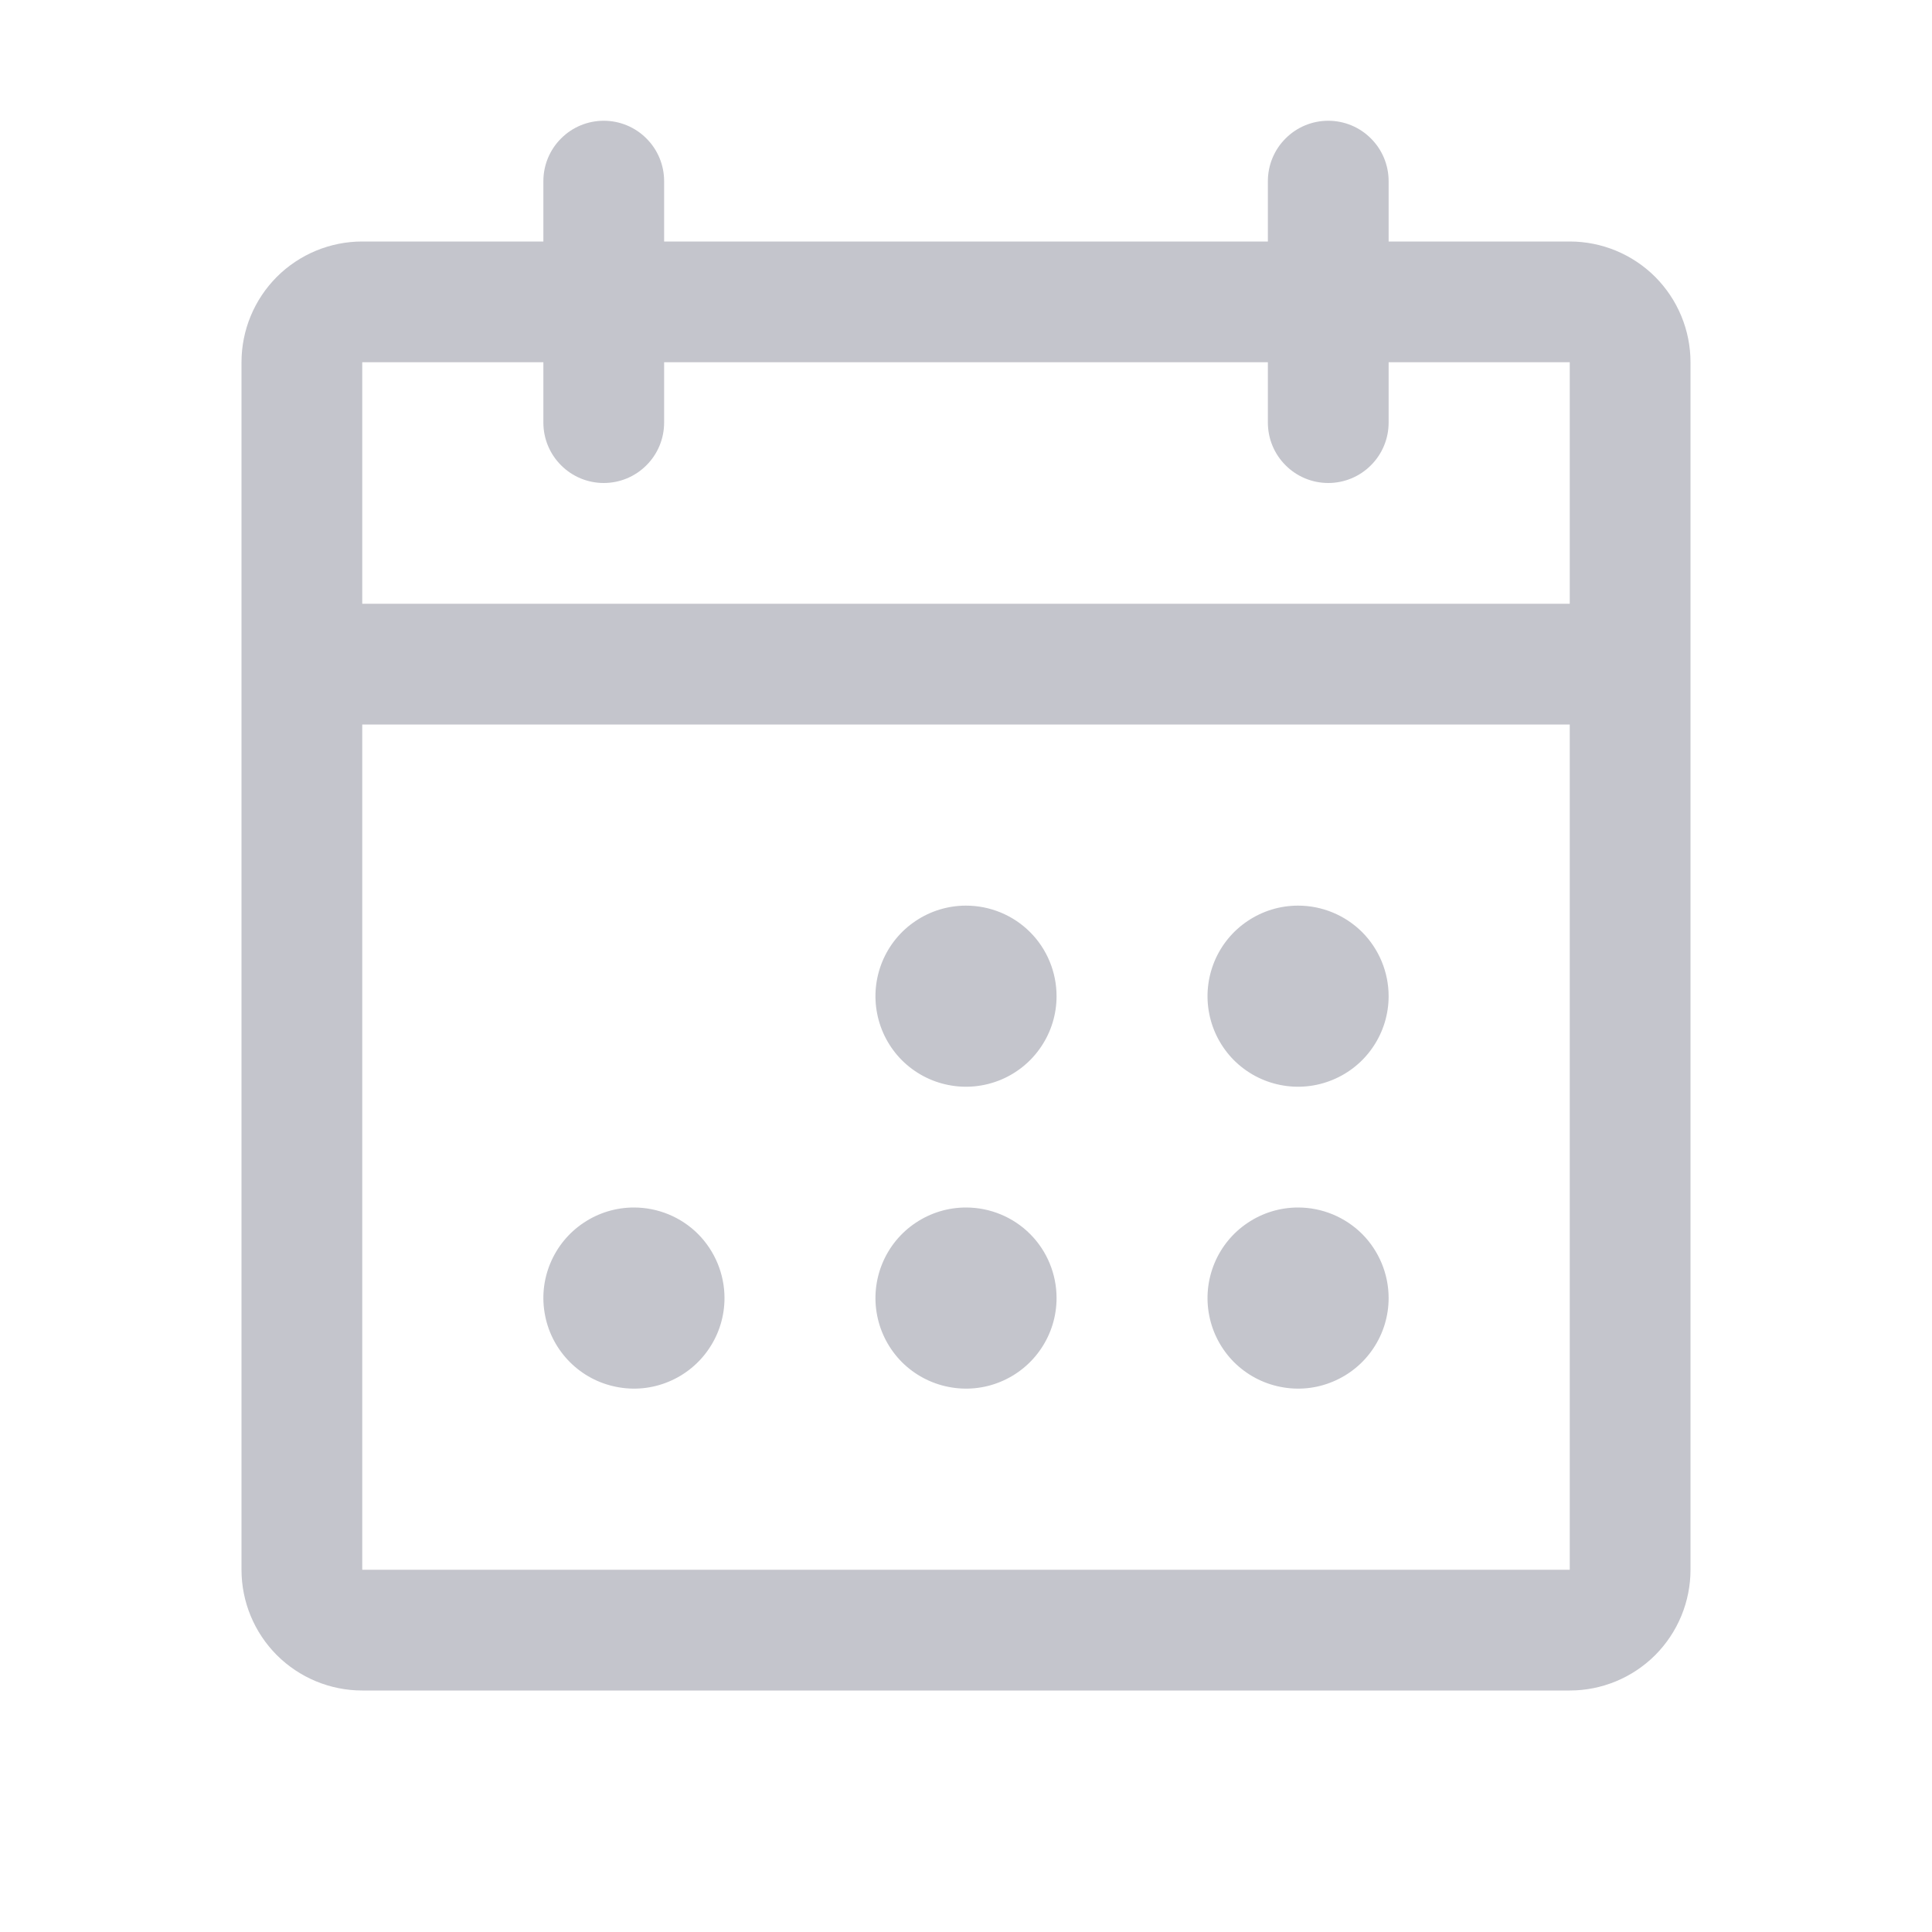 <svg width="24" height="24" viewBox="0 0 24 24" fill="none" xmlns="http://www.w3.org/2000/svg">
<path d="M19.5 3H17.25V2.25C17.25 2.051 17.171 1.86 17.03 1.72C16.89 1.579 16.699 1.5 16.5 1.5C16.301 1.5 16.11 1.579 15.97 1.72C15.829 1.86 15.75 2.051 15.75 2.25V3H8.25V2.25C8.25 2.051 8.171 1.86 8.03 1.72C7.89 1.579 7.699 1.5 7.5 1.5C7.301 1.5 7.11 1.579 6.97 1.72C6.829 1.86 6.75 2.051 6.75 2.25V3H4.5C4.102 3 3.721 3.158 3.439 3.439C3.158 3.721 3 4.102 3 4.5V19.5C3 19.898 3.158 20.279 3.439 20.561C3.721 20.842 4.102 21 4.5 21H19.5C19.898 21 20.279 20.842 20.561 20.561C20.842 20.279 21 19.898 21 19.5V4.5C21 4.102 20.842 3.721 20.561 3.439C20.279 3.158 19.898 3 19.5 3ZM6.75 4.5V5.25C6.75 5.449 6.829 5.64 6.97 5.78C7.11 5.921 7.301 6 7.5 6C7.699 6 7.89 5.921 8.03 5.78C8.171 5.64 8.25 5.449 8.25 5.25V4.5H15.75V5.25C15.75 5.449 15.829 5.64 15.97 5.78C16.11 5.921 16.301 6 16.5 6C16.699 6 16.89 5.921 17.03 5.78C17.171 5.64 17.25 5.449 17.25 5.25V4.5H19.5V7.5H4.5V4.5H6.75ZM19.5 19.5H4.5V9H19.5V19.5ZM13.125 12.375C13.125 12.598 13.059 12.815 12.935 13C12.812 13.185 12.636 13.329 12.431 13.414C12.225 13.499 11.999 13.522 11.78 13.478C11.562 13.435 11.362 13.328 11.204 13.171C11.047 13.013 10.94 12.813 10.897 12.595C10.853 12.376 10.876 12.15 10.961 11.944C11.046 11.739 11.19 11.563 11.375 11.44C11.56 11.316 11.777 11.25 12 11.25C12.298 11.25 12.585 11.368 12.796 11.579C13.007 11.79 13.125 12.077 13.125 12.375ZM17.25 12.375C17.25 12.598 17.184 12.815 17.06 13C16.937 13.185 16.761 13.329 16.555 13.414C16.35 13.499 16.124 13.522 15.905 13.478C15.687 13.435 15.487 13.328 15.329 13.171C15.172 13.013 15.065 12.813 15.022 12.595C14.978 12.376 15.001 12.15 15.086 11.944C15.171 11.739 15.315 11.563 15.5 11.44C15.685 11.316 15.902 11.25 16.125 11.25C16.423 11.25 16.709 11.368 16.921 11.579C17.131 11.79 17.25 12.077 17.25 12.375ZM9 16.125C9 16.348 8.934 16.565 8.81 16.75C8.687 16.935 8.511 17.079 8.306 17.164C8.1 17.25 7.874 17.272 7.656 17.228C7.437 17.185 7.237 17.078 7.08 16.921C6.922 16.763 6.815 16.563 6.772 16.345C6.728 16.126 6.75 15.9 6.836 15.694C6.921 15.489 7.065 15.313 7.25 15.19C7.435 15.066 7.652 15 7.875 15C8.173 15 8.46 15.118 8.671 15.329C8.881 15.54 9 15.827 9 16.125ZM13.125 16.125C13.125 16.348 13.059 16.565 12.935 16.75C12.812 16.935 12.636 17.079 12.431 17.164C12.225 17.25 11.999 17.272 11.78 17.228C11.562 17.185 11.362 17.078 11.204 16.921C11.047 16.763 10.94 16.563 10.897 16.345C10.853 16.126 10.876 15.9 10.961 15.694C11.046 15.489 11.19 15.313 11.375 15.19C11.56 15.066 11.777 15 12 15C12.298 15 12.585 15.118 12.796 15.329C13.007 15.54 13.125 15.827 13.125 16.125ZM17.25 16.125C17.25 16.348 17.184 16.565 17.06 16.75C16.937 16.935 16.761 17.079 16.555 17.164C16.35 17.25 16.124 17.272 15.905 17.228C15.687 17.185 15.487 17.078 15.329 16.921C15.172 16.763 15.065 16.563 15.022 16.345C14.978 16.126 15.001 15.9 15.086 15.694C15.171 15.489 15.315 15.313 15.5 15.19C15.685 15.066 15.902 15 16.125 15C16.423 15 16.709 15.118 16.921 15.329C17.131 15.54 17.25 15.827 17.25 16.125Z" fill="#C4C5CC"/>
</svg>

